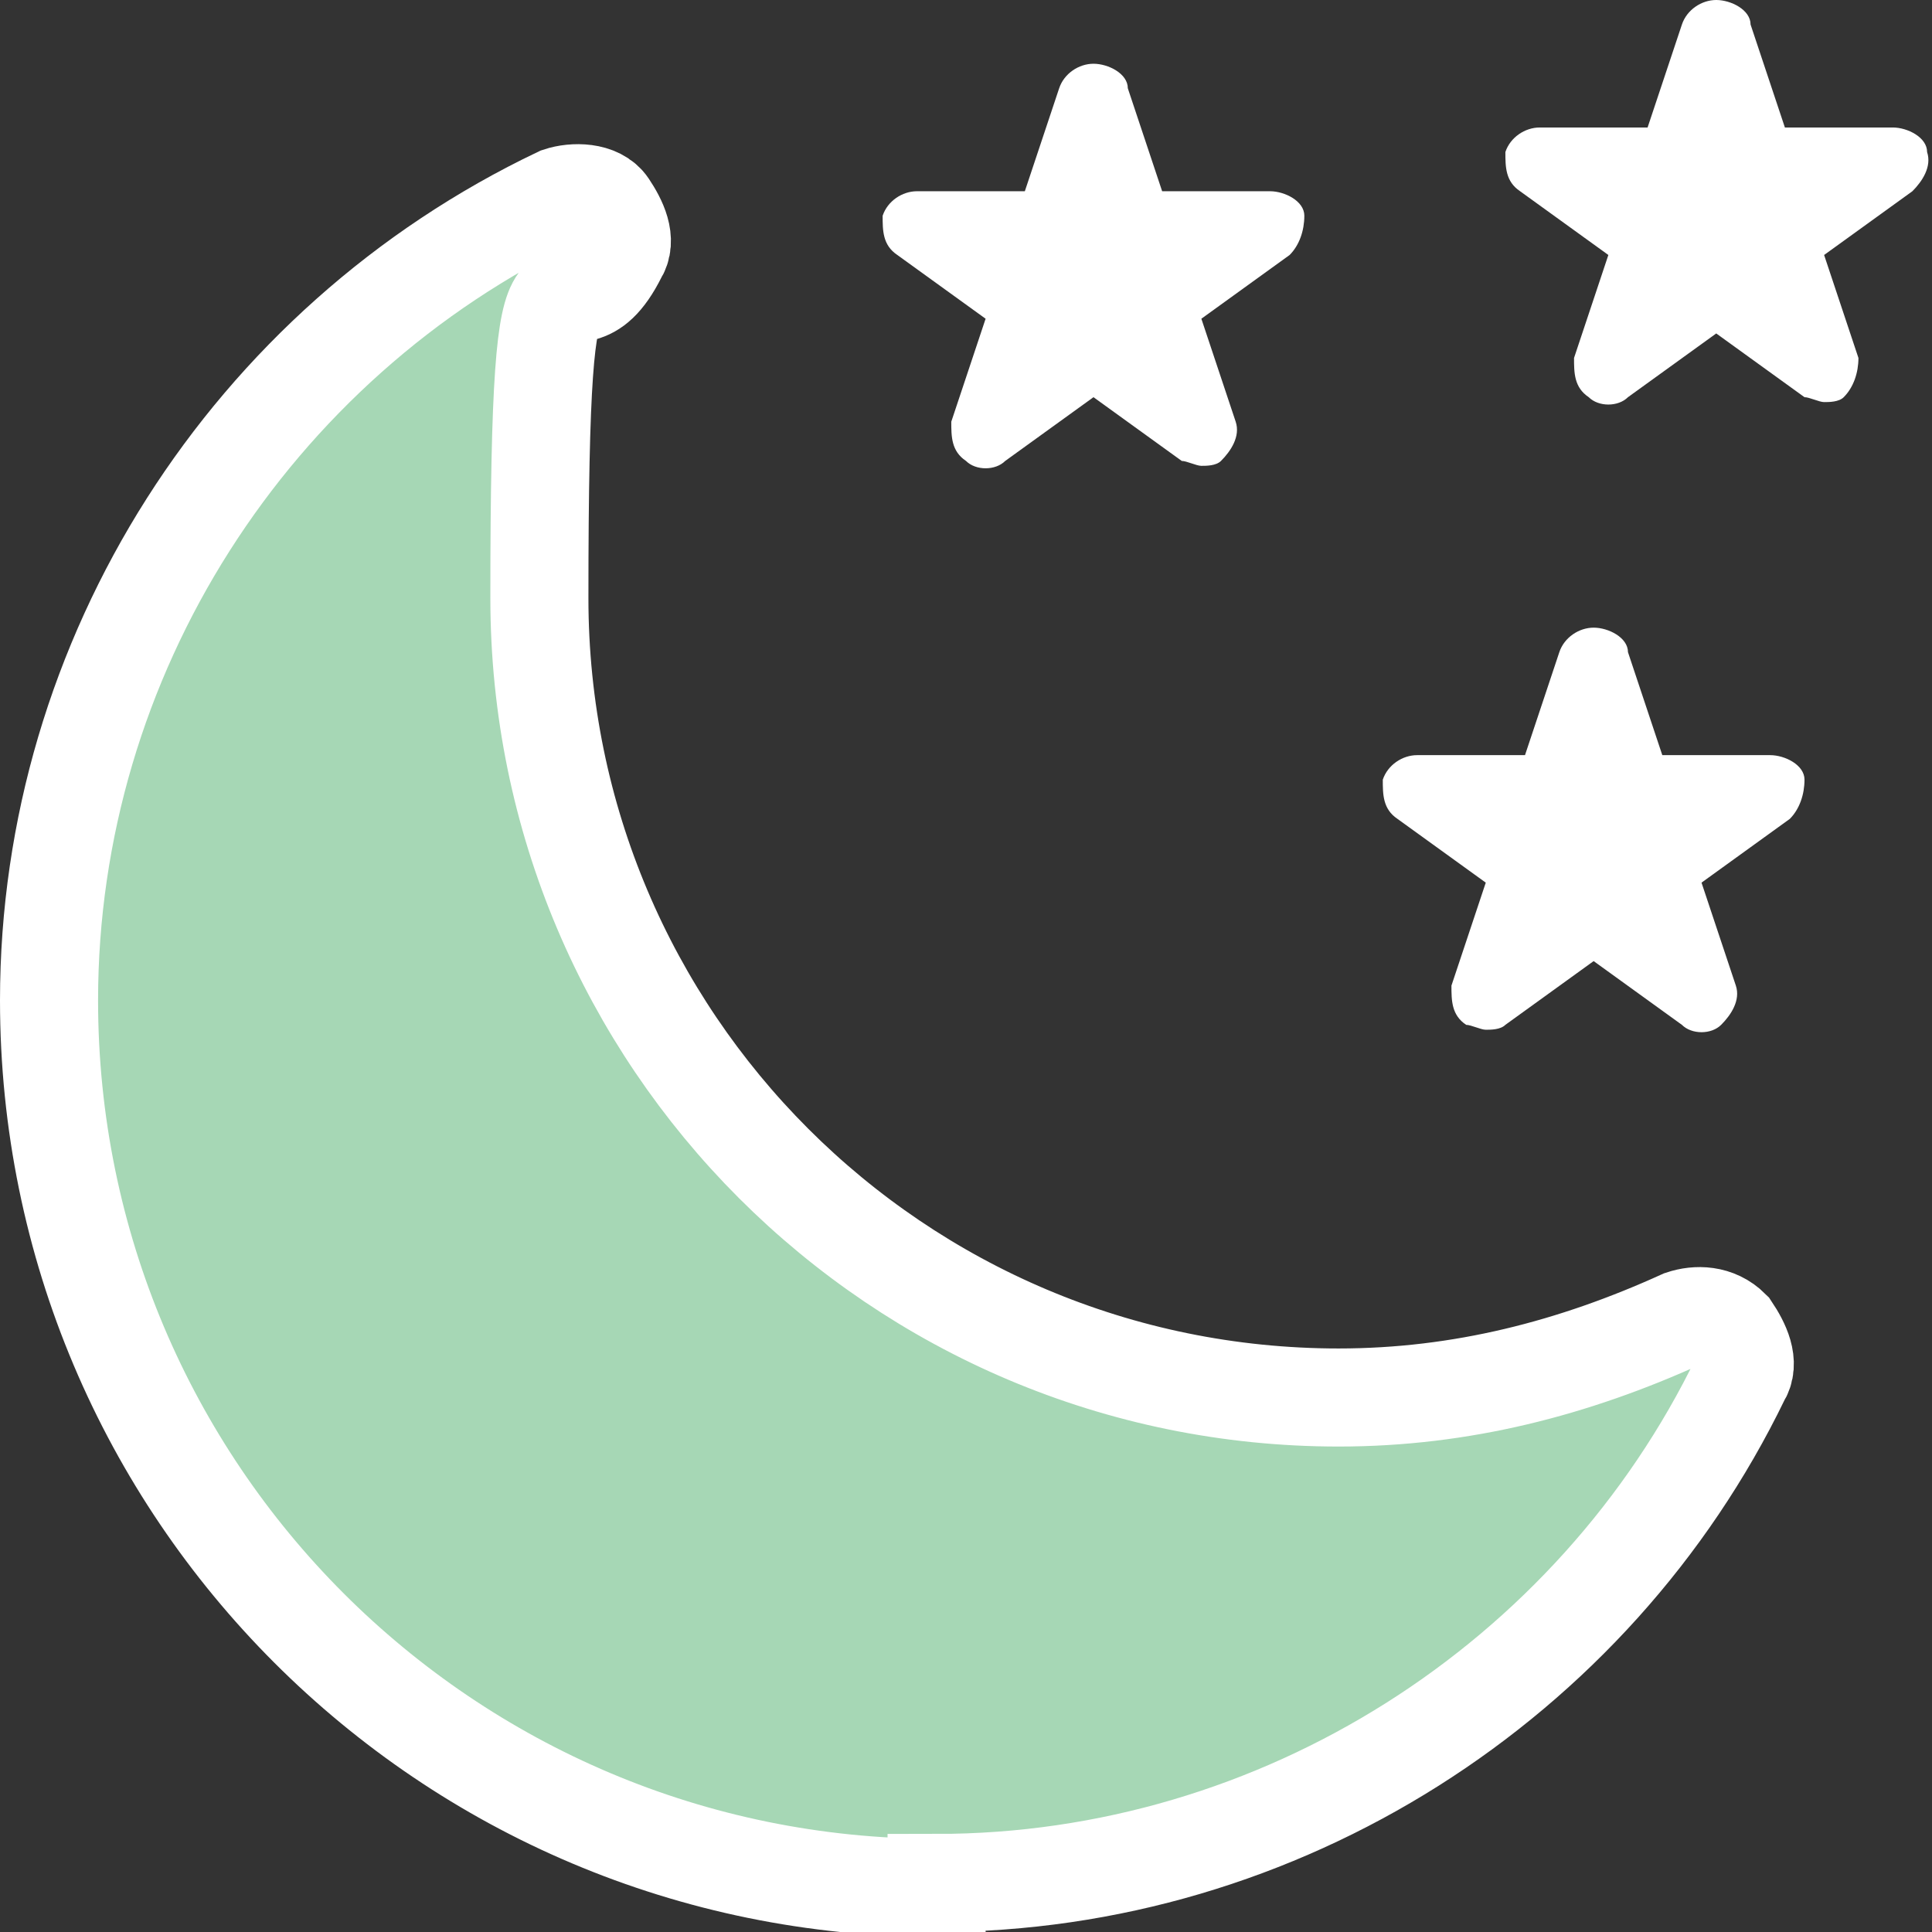 <svg xmlns="http://www.w3.org/2000/svg" id="Layer_1" data-name="Layer 1" width=".5in" height=".5in" viewBox="0 0 39.4 39.4"><rect x="0" y="0" width="39.4" height="39.4" fill="#333333" stroke="none"/><defs><style>      .cls-1 {        fill: #a6d7b5;        stroke: #fff;        stroke-width: 2px;      }      .cls-2 {        fill: #fff;        stroke-width: 0px;      }    </style></defs><path class="cls-2" d="M26.6,4.4c0-.3-.4-.5-.7-.5h-2.2l-.7-2.1c0-.3-.4-.5-.7-.5s-.6.2-.7.5l-.7,2.1h-2.2c-.3,0-.6.2-.7.5,0,.3,0,.6.3.8l1.8,1.3-.7,2.1c0,.3,0,.6.3.8.2.2.6.2.8,0l1.8-1.3,1.8,1.3c.1,0,.3.1.4.1s.3,0,.4-.1c.2-.2.4-.5.3-.8l-.7-2.1,1.8-1.3c.2-.2.3-.5.3-.8h0Z"></path><path class="cls-2" d="M36.8,15.9c0-.3-.4-.5-.7-.5h-2.2l-.7-2.1c0-.3-.4-.5-.7-.5s-.6.2-.7.5l-.7,2.1h-2.2c-.3,0-.6.2-.7.5,0,.3,0,.6.3.8l1.8,1.3-.7,2.1c0,.3,0,.6.3.8.1,0,.3.1.4.1s.3,0,.4-.1l1.8-1.3,1.8,1.3c.2.2.6.2.8,0,.2-.2.4-.5.3-.8l-.7-2.1,1.8-1.3c.2-.2.3-.5.3-.8h0Z"></path><path class="cls-1" d="M19.1,38.4c7,0,13.4-4.1,16.4-10.3.2-.3,0-.7-.2-1-.3-.3-.7-.3-1-.2-2.2,1-4.5,1.6-7,1.6-9,0-16.3-7.3-16.3-16.3s.5-4.8,1.6-7c.2-.3,0-.7-.2-1s-.7-.3-1-.2C5.1,7,1,13.4,1,20.4c0,10,8.1,18.1,18.1,18.1h0Z"></path><path class="cls-2" d="M39.3,3.1c0-.3-.4-.5-.7-.5h-2.2l-.7-2.1c0-.3-.4-.5-.7-.5s-.6.2-.7.5l-.7,2.1h-2.2c-.3,0-.6.2-.7.5,0,.3,0,.6.3.8l1.8,1.3-.7,2.1c0,.3,0,.6.3.8.2.2.6.2.8,0l1.8-1.3,1.8,1.3c.1,0,.3.1.4.1s.3,0,.4-.1c.2-.2.3-.5.3-.8l-.7-2.1,1.8-1.3c.2-.2.4-.5.3-.8h0Z"></path></svg>